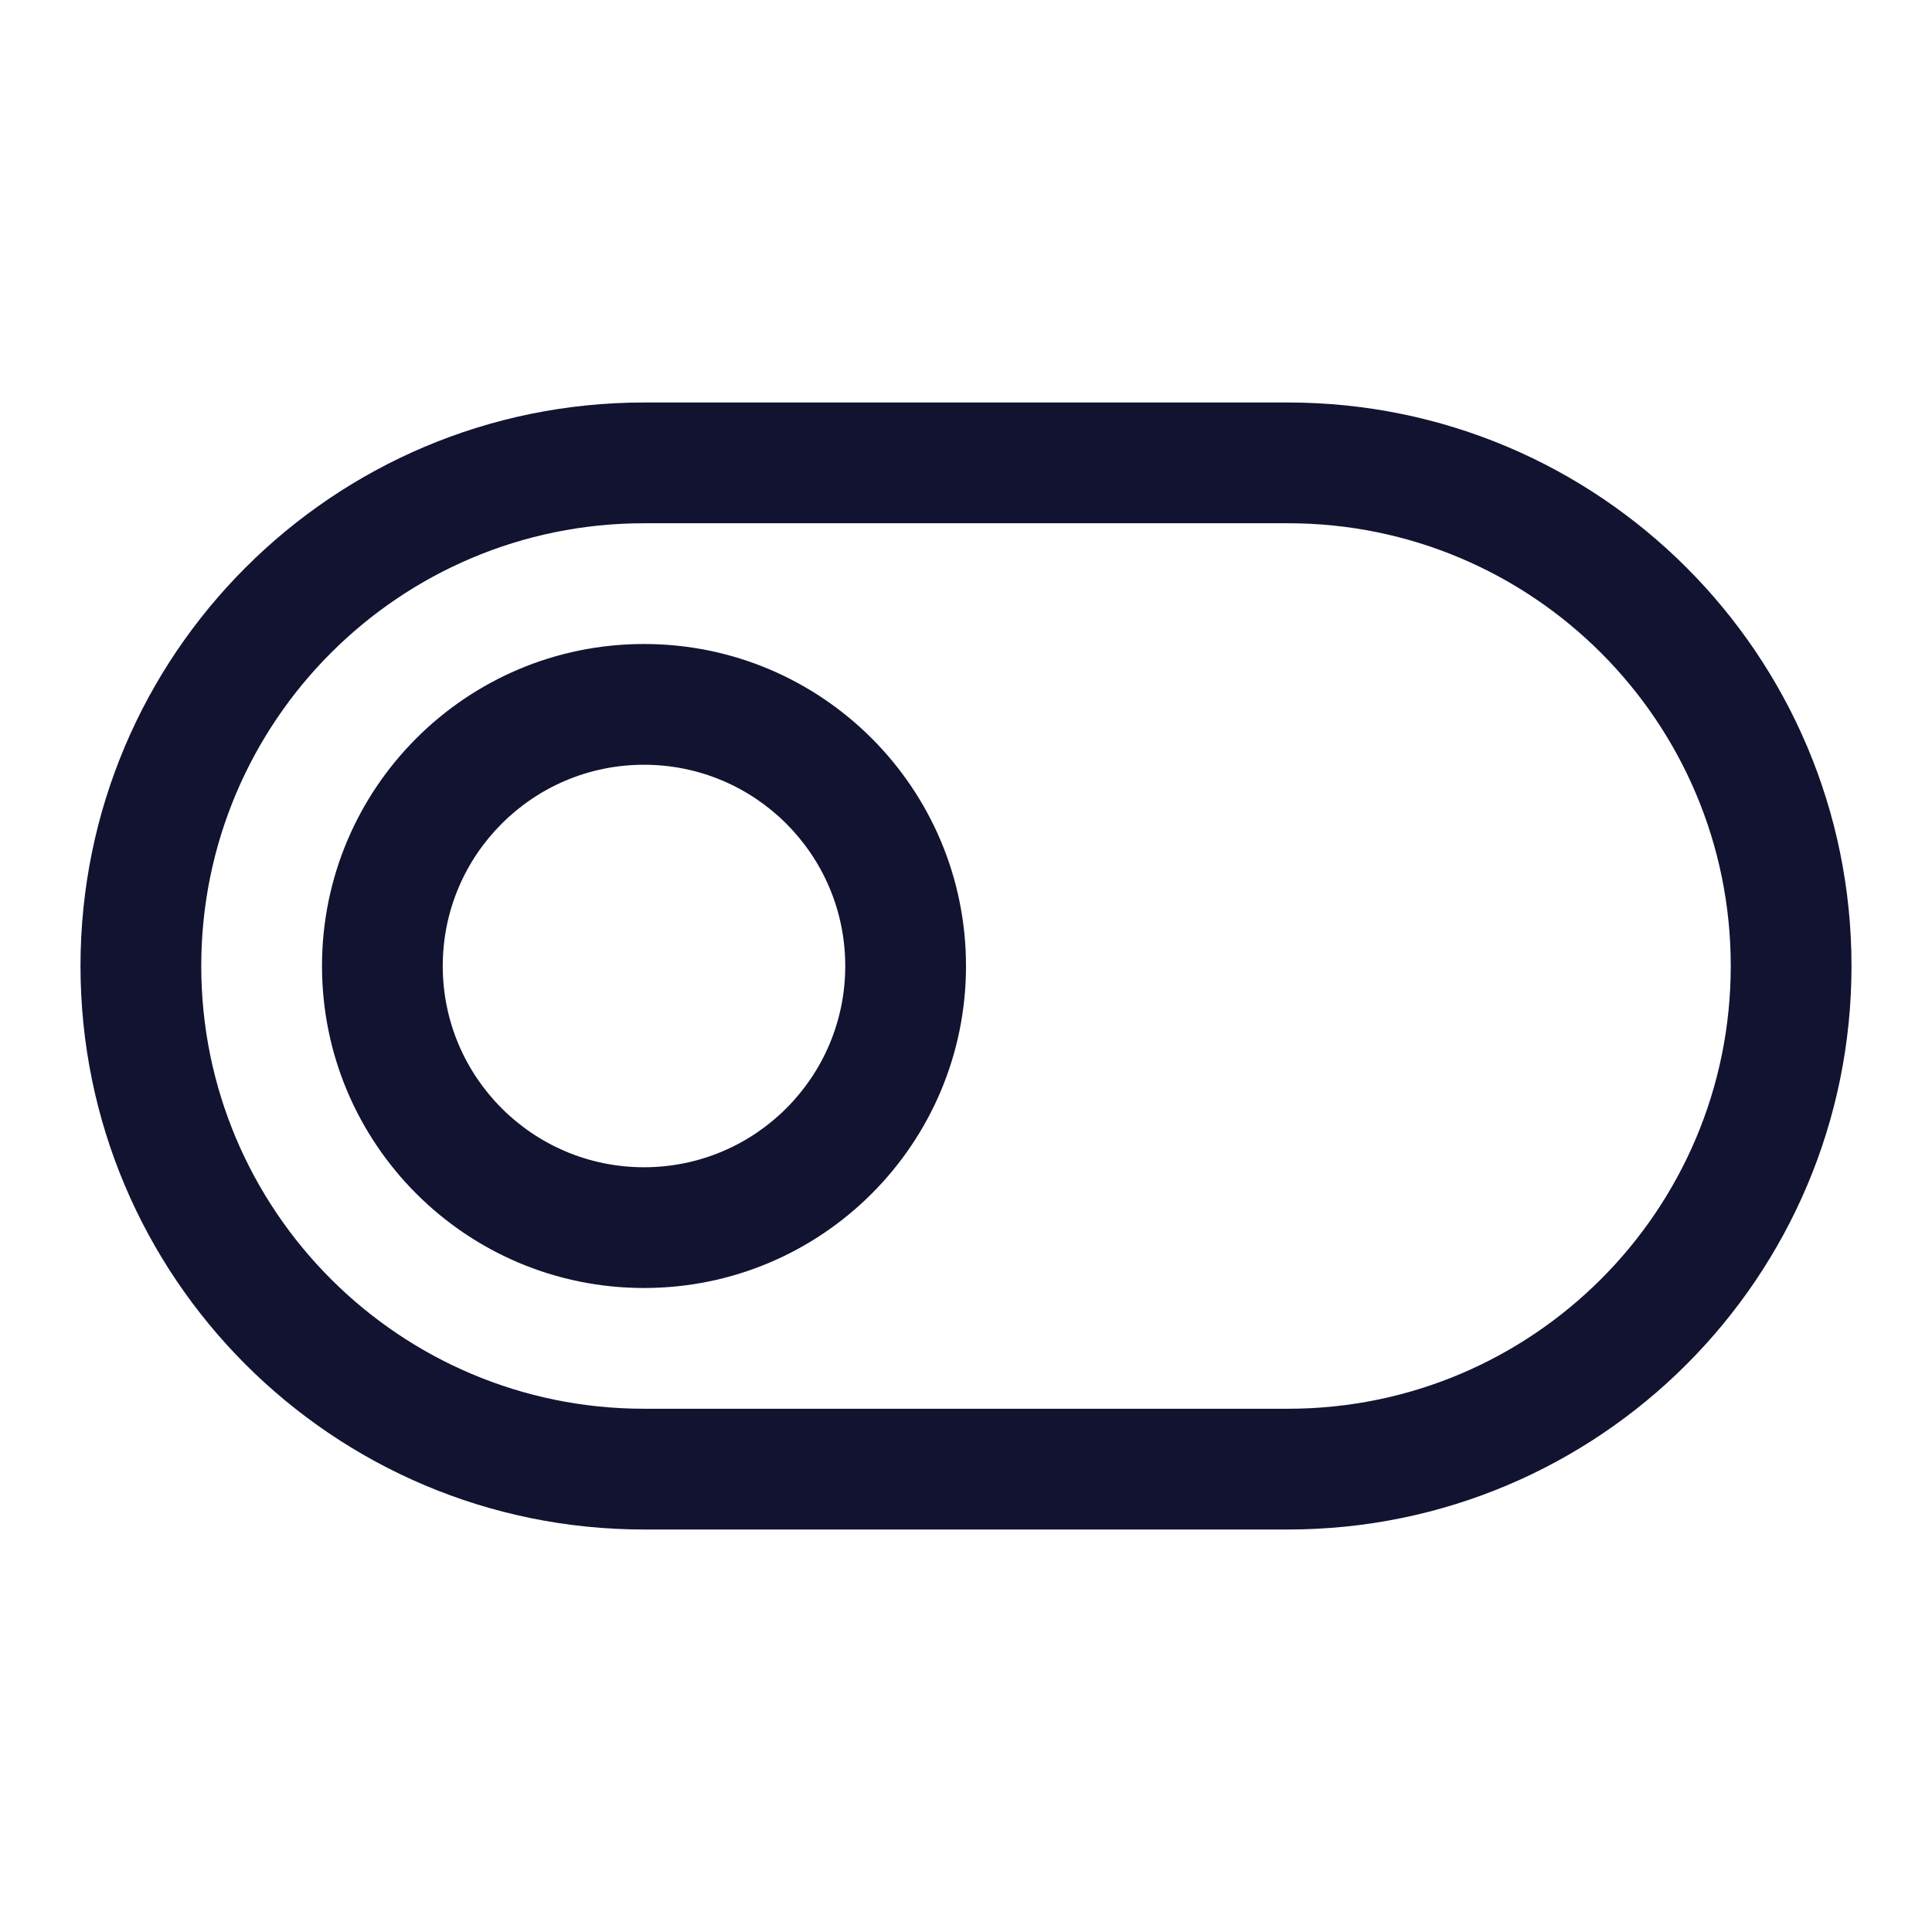 <svg xmlns="http://www.w3.org/2000/svg" width="240" height="240" style="width:100%;height:100%;transform:translate3d(0,0,0);content-visibility:visible" viewBox="0 0 240 240"><defs><clipPath id="g"><path d="M0 0h240v240H0z"/></clipPath><clipPath id="m"><path d="M0 0h240v240H0z"/></clipPath><clipPath id="l"><path d="M0 0h240v240H0z"/></clipPath><clipPath id="h"><path d="M0 0h240v240H0z"/></clipPath><clipPath id="j"><path d="M0 0h240v240H0z"/></clipPath><clipPath id="f"><path d="M0 0h240v240H0z"/></clipPath><filter id="a" width="100%" height="100%" x="0%" y="0%" filterUnits="objectBoundingBox"><feComponentTransfer in="SourceGraphic"><feFuncA tableValues="1.0 0.0" type="table"/></feComponentTransfer></filter><filter id="c" width="100%" height="100%" x="0%" y="0%" filterUnits="objectBoundingBox"><feComponentTransfer in="SourceGraphic"><feFuncA tableValues="1.0 0.0" type="table"/></feComponentTransfer></filter><mask id="k" mask-type="alpha" maskUnits="userSpaceOnUse"><g filter="url(#a)"><path fill="#fff" d="M0 0h240v240H0z" opacity="0"/><use xmlns:ns1="http://www.w3.org/1999/xlink" ns1:href="#b"/></g></mask><mask id="i" mask-type="alpha" maskUnits="userSpaceOnUse"><g filter="url(#c)"><path fill="#fff" d="M0 0h240v240H0z" opacity="0"/><use xmlns:ns2="http://www.w3.org/1999/xlink" ns2:href="#d"/></g></mask><path id="b" class="primary" style="display:none"/><g id="d" clip-path="url(#f)" style="display:none"><path class="primary" style="display:none"/><path class="primary" style="display:none"/></g></defs><g clip-path="url(#g)"><g class="5" clip-path="url(#h)" style="display:none"><g mask="url(#i)" style="display:none"><path class="primary"/></g><g clip-path="url(#j)" mask="url(#k)" style="display:none"><path class="primary" style="display:none"/><path class="primary" style="display:none"/></g><path class="primary" style="display:none"/></g><g fill="#121331" clip-path="url(#l)" style="display:block"><path d="M-95 0c0-30.376 24.624-55 55-55h80c30.376 0 55 24.624 55 55S70.376 55 40 55h-80c-30.376 0-55-24.624-55-55m205 0c0-38.66-31.34-70-70-70h-80c-38.66 0-70 31.34-70 70s31.34 70 70 70h80c38.66 0 70-31.34 70-70" class="primary" style="display:block" transform="translate(120 120)"/><path d="M-65 0c0-13.807 11.193-25 25-25s25 11.193 25 25-11.193 25-25 25-25-11.193-25-25M0 0c0-22.091-17.909-40-40-40S-80-22.091-80 0s17.909 40 40 40S0 22.091 0 0" class="primary" style="display:block" transform="translate(120 120)"/></g><g clip-path="url(#m)" style="display:none"><path class="primary" style="display:none"/></g></g></svg>